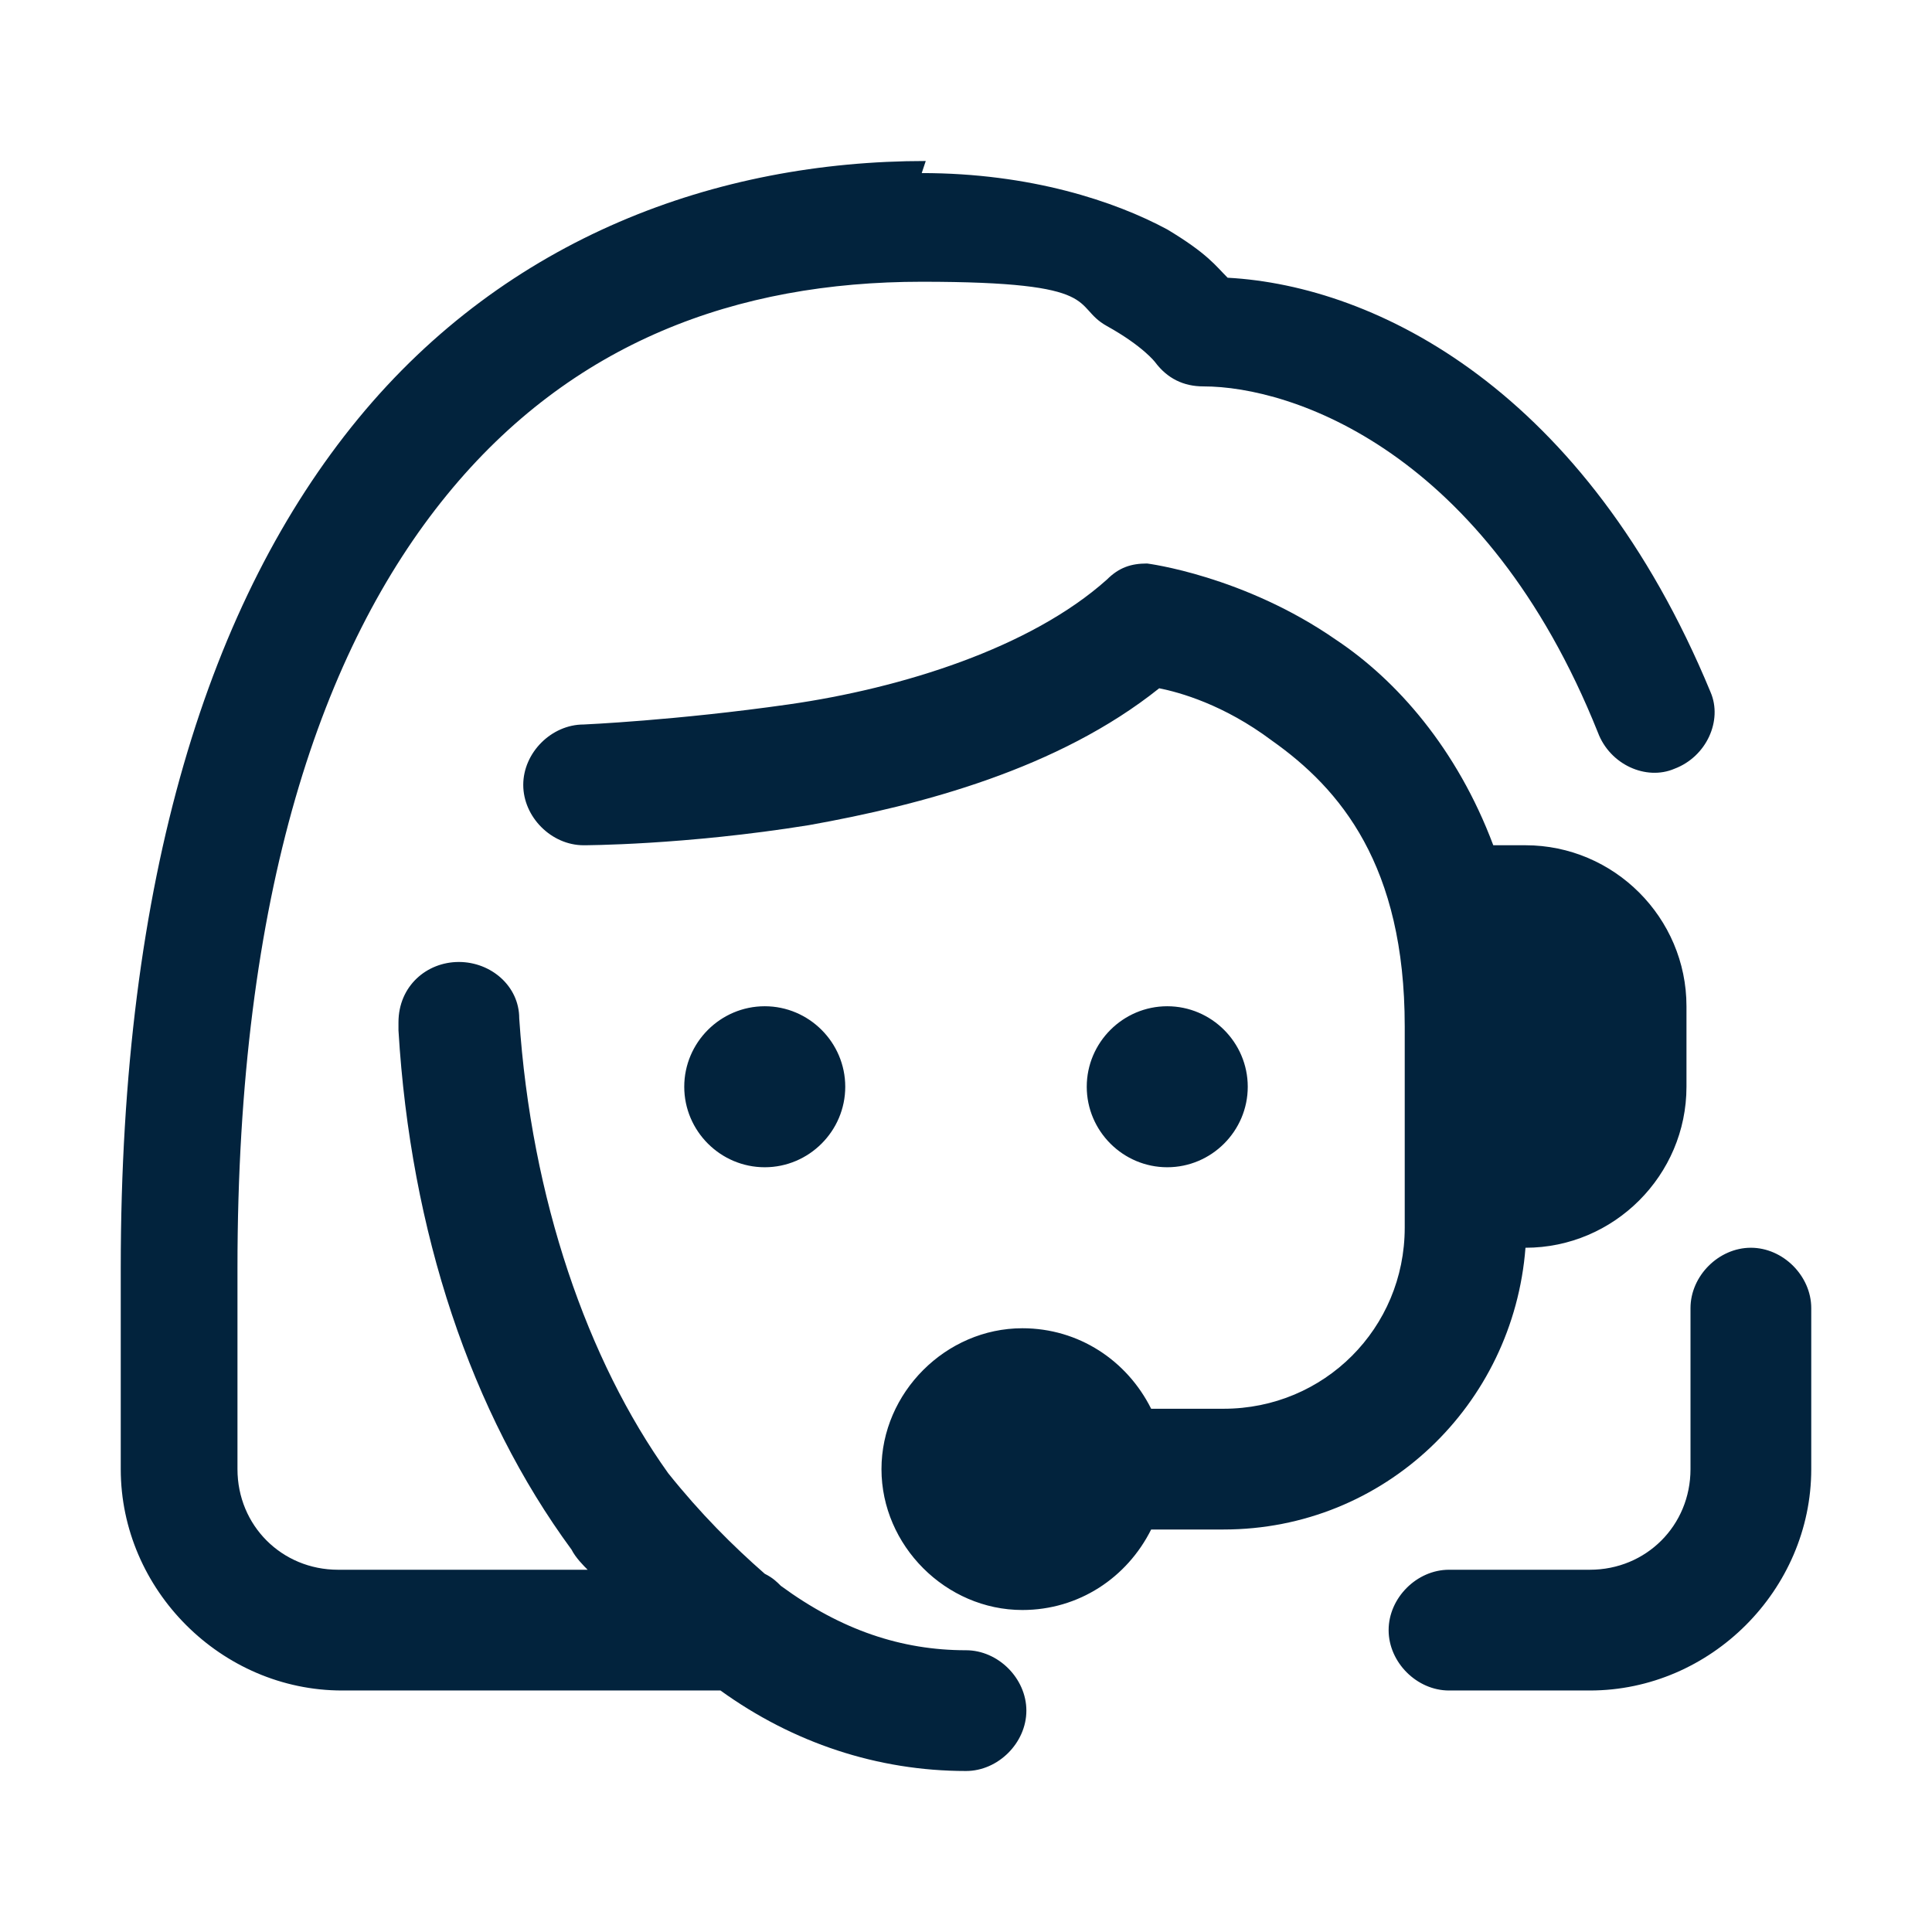 <?xml version="1.0" encoding="UTF-8"?> <svg xmlns="http://www.w3.org/2000/svg" id="Layer_1" data-name="Layer 1" version="1.1" viewBox="0 0 48 48"><defs><style> .cls-1 { fill: #02233d; stroke-width: 0px; } </style></defs><path class="cls-1" d="M23,4c-5.2,0-10.4,1.9-14.1,6.4-3.7,4.5-5.9,11.4-5.9,21.1v5c0,3,2.5,5.5,5.5,5.5h9.4c1.8,1.3,3.9,2,6.1,2,.8,0,1.5-.7,1.5-1.5,0-.8-.7-1.5-1.5-1.5,0,0,0,0,0,0-1.6,0-3.1-.5-4.6-1.6-.1-.1-.2-.2-.4-.3-.8-.7-1.6-1.5-2.4-2.5-2-2.8-3.4-6.8-3.7-11.3,0-.8-.7-1.4-1.5-1.4-.8,0-1.5.6-1.5,1.5,0,0,0,.1,0,.2.3,5,1.8,9.5,4.3,12.9.1.2.3.4.4.5h-6.2c-1.4,0-2.5-1.1-2.5-2.5v-5c0-9.3,2.1-15.4,5.2-19.2,3.1-3.8,7.2-5.3,11.8-5.3s3.7.6,4.6,1.1,1.2.9,1.2.9c.3.4.7.6,1.2.6,2.2,0,7,1.6,9.8,8.6.3.8,1.2,1.2,1.9.9.8-.3,1.2-1.2.9-1.9,0,0,0,0,0,0-3.1-7.5-8.3-10.1-12-10.3-.3-.3-.5-.6-1.5-1.2-1.3-.7-3.4-1.4-6.1-1.4ZM28.5,14c-.4,0-.7.1-1,.4-1.9,1.7-5.1,2.7-7.9,3.1s-5.1.5-5.1.5c-.8,0-1.5.7-1.5,1.5,0,.8.7,1.5,1.5,1.5,0,0,0,0,0,0,0,0,2.5,0,5.6-.5,2.8-.5,6.2-1.4,8.7-3.4.5.1,1.6.4,2.8,1.3,1.7,1.2,3.3,3.1,3.3,7.1v5c0,2.5-2,4.5-4.5,4.5h-1.8c-.6-1.2-1.8-2-3.2-2-1.9,0-3.5,1.6-3.5,3.5s1.6,3.5,3.5,3.5c1.4,0,2.6-.8,3.2-2h1.8c4,0,7.2-3.1,7.5-7h0c2.2,0,4-1.8,4-4v-2c0-2.2-1.8-4-4-4h-.8c-.9-2.4-2.4-4.1-3.9-5.1-2.3-1.6-4.7-1.9-4.7-1.9,0,0,0,0-.1,0ZM19,25c-1.1,0-2,.9-2,2s.9,2,2,2,2-.9,2-2-.9-2-2-2ZM29,25c-1.1,0-2,.9-2,2s.9,2,2,2,2-.9,2-2-.9-2-2-2ZM43.5,31c-.8,0-1.5.7-1.5,1.5v4c0,1.4-1.1,2.5-2.5,2.5h-3.5c-.8,0-1.5.7-1.5,1.5s.7,1.5,1.5,1.5c0,0,0,0,0,0h3.5c3,0,5.5-2.5,5.5-5.5v-4c0-.8-.7-1.5-1.5-1.5,0,0,0,0,0,0Z"></path></svg> 